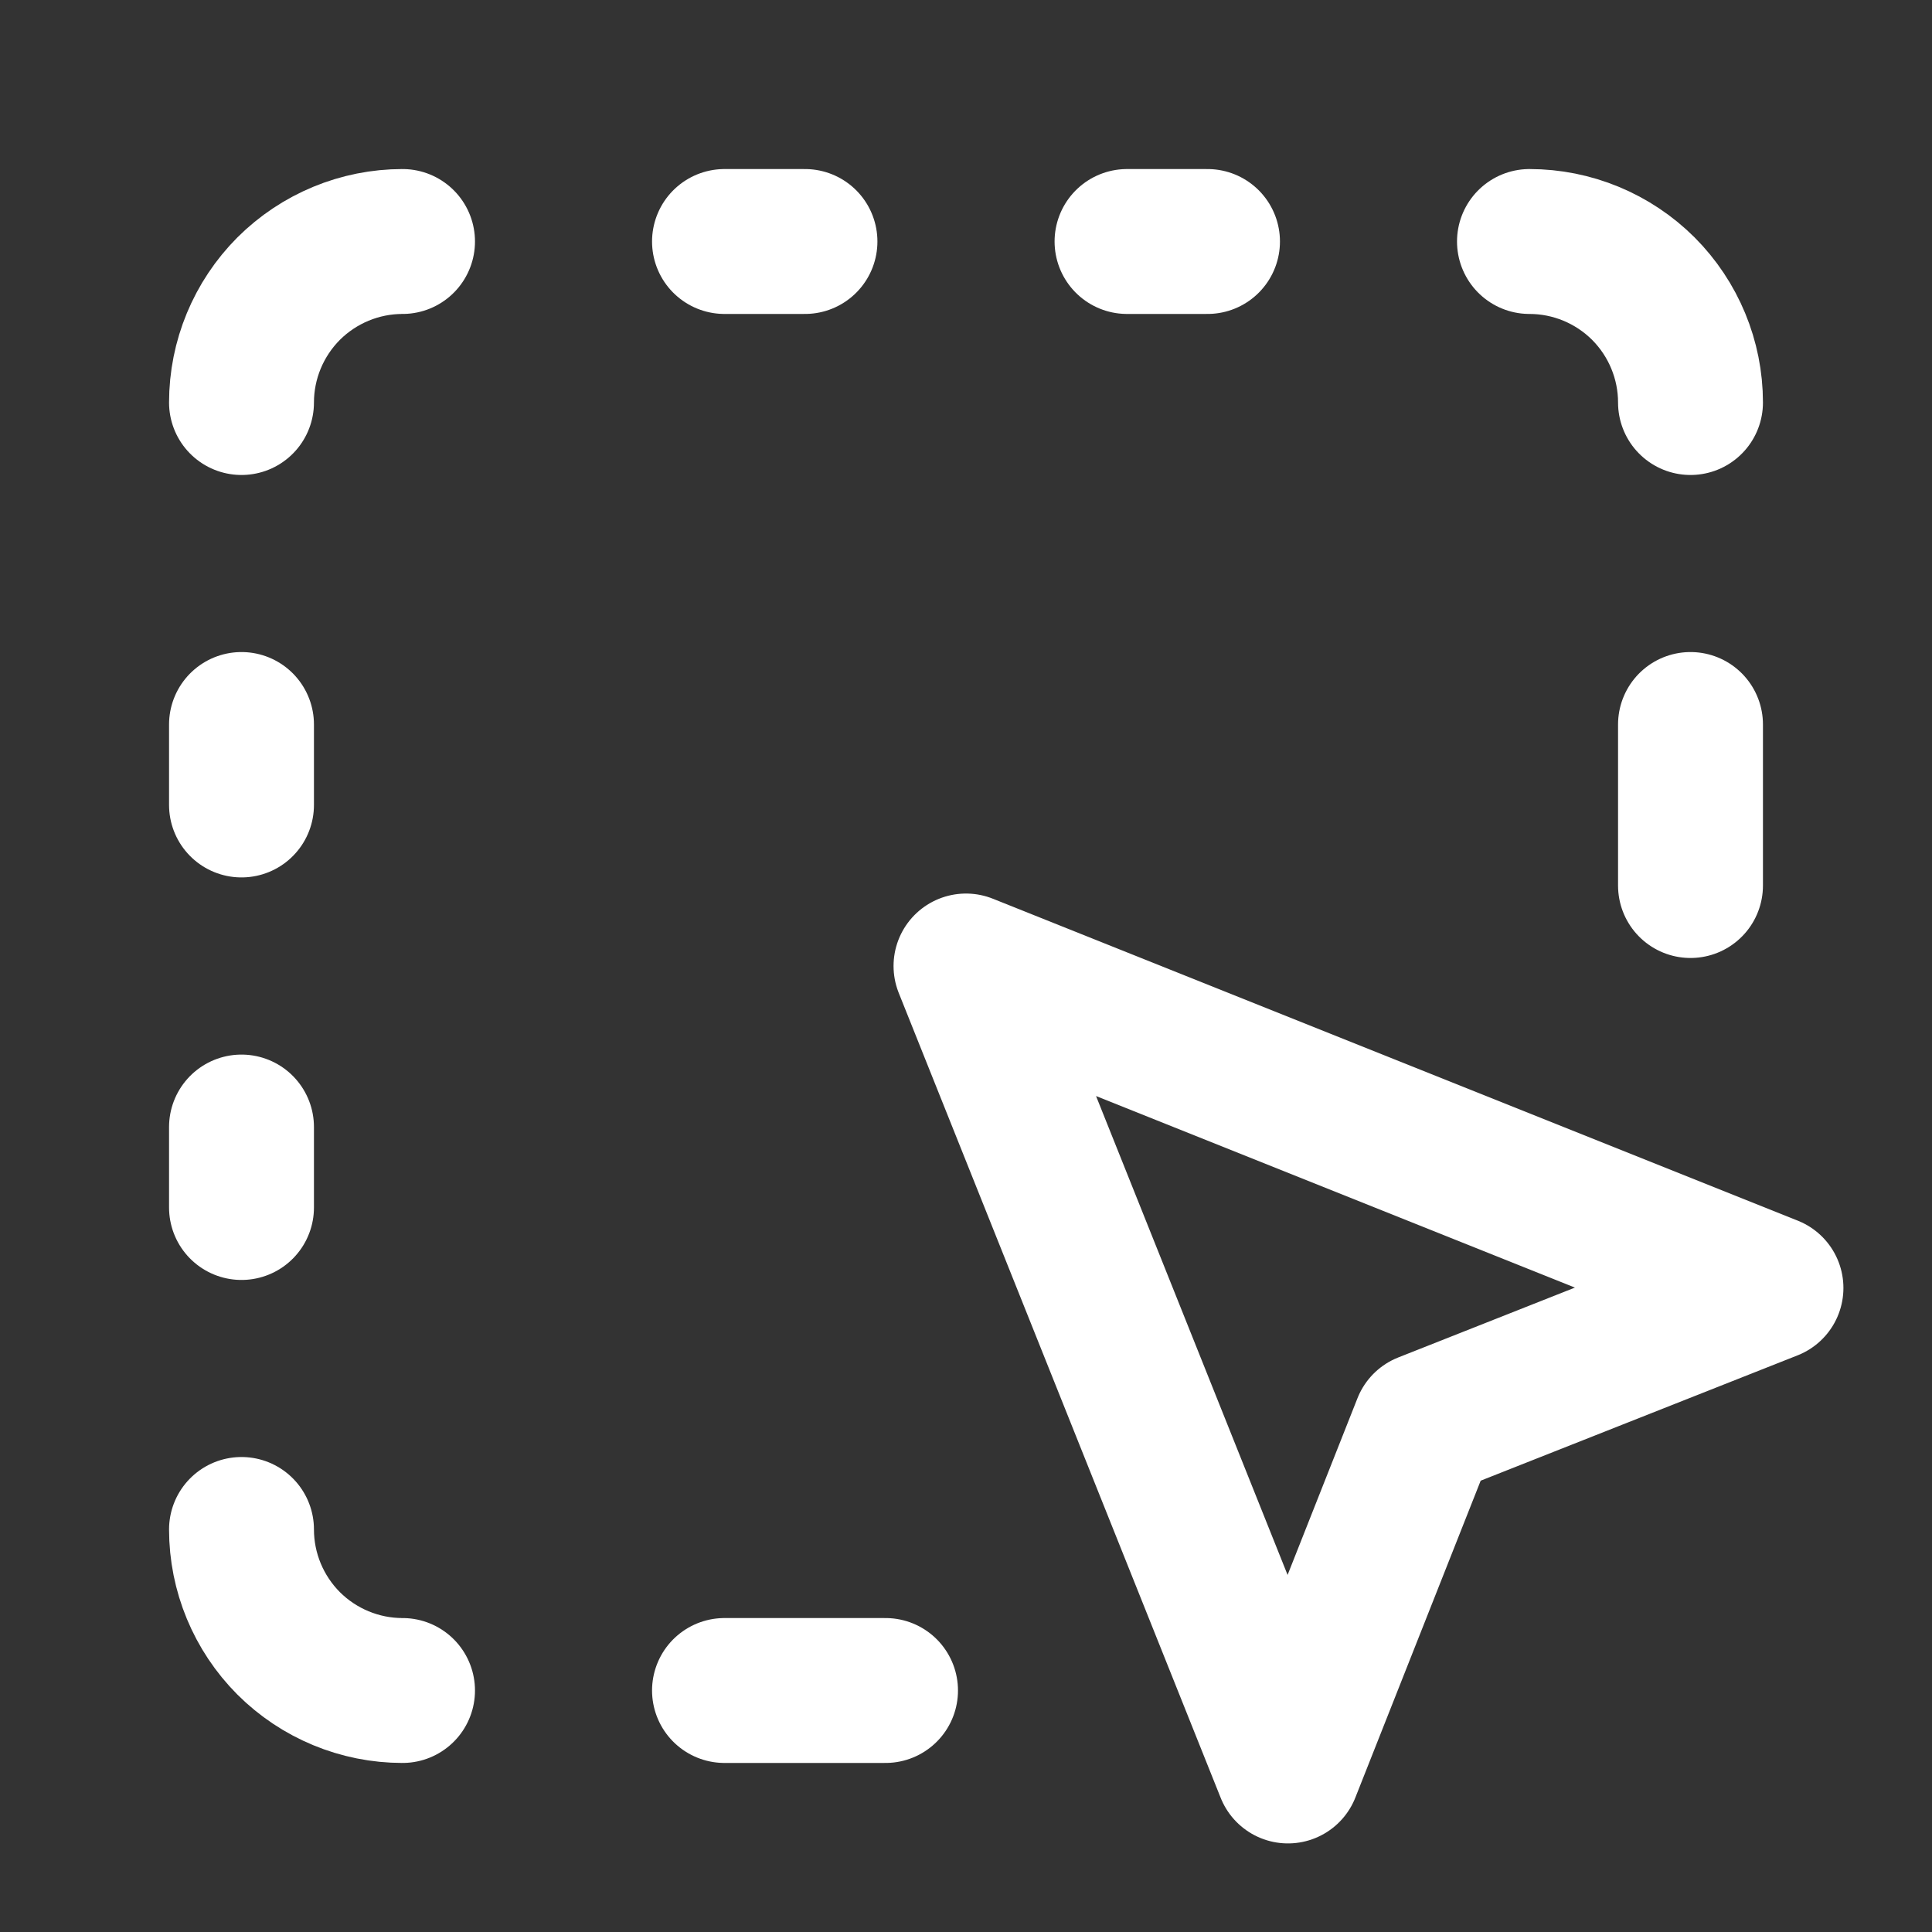 <svg width="20" height="20" viewBox="0 0 20 20" fill="none" xmlns="http://www.w3.org/2000/svg">
<rect x="0" y="0" width="20" height="20" fill="#333333" stroke="none"/>
<path d="M4.167 2.5C3.725 2.5 3.301 2.676 2.988 2.988C2.676 3.301 2.5 3.725 2.5 4.167M15.833 2.5C16.275 2.5 16.699 2.676 17.012 2.988C17.324 3.301 17.5 3.725 17.5 4.167M4.167 17.5C3.725 17.5 3.301 17.324 2.988 17.012C2.676 16.699 2.5 16.275 2.5 15.833M7.5 2.5H8.333M7.5 17.5H9.167M11.667 2.5H12.5M2.5 7.5V8.333M17.5 7.5V9.167M2.5 11.667V12.5M10 10L13.333 18.333L14.75 14.75L18.333 13.333L10 10Z" stroke="white" stroke-width="1.5" stroke-linecap="round" stroke-linejoin="round"/>
</svg>
